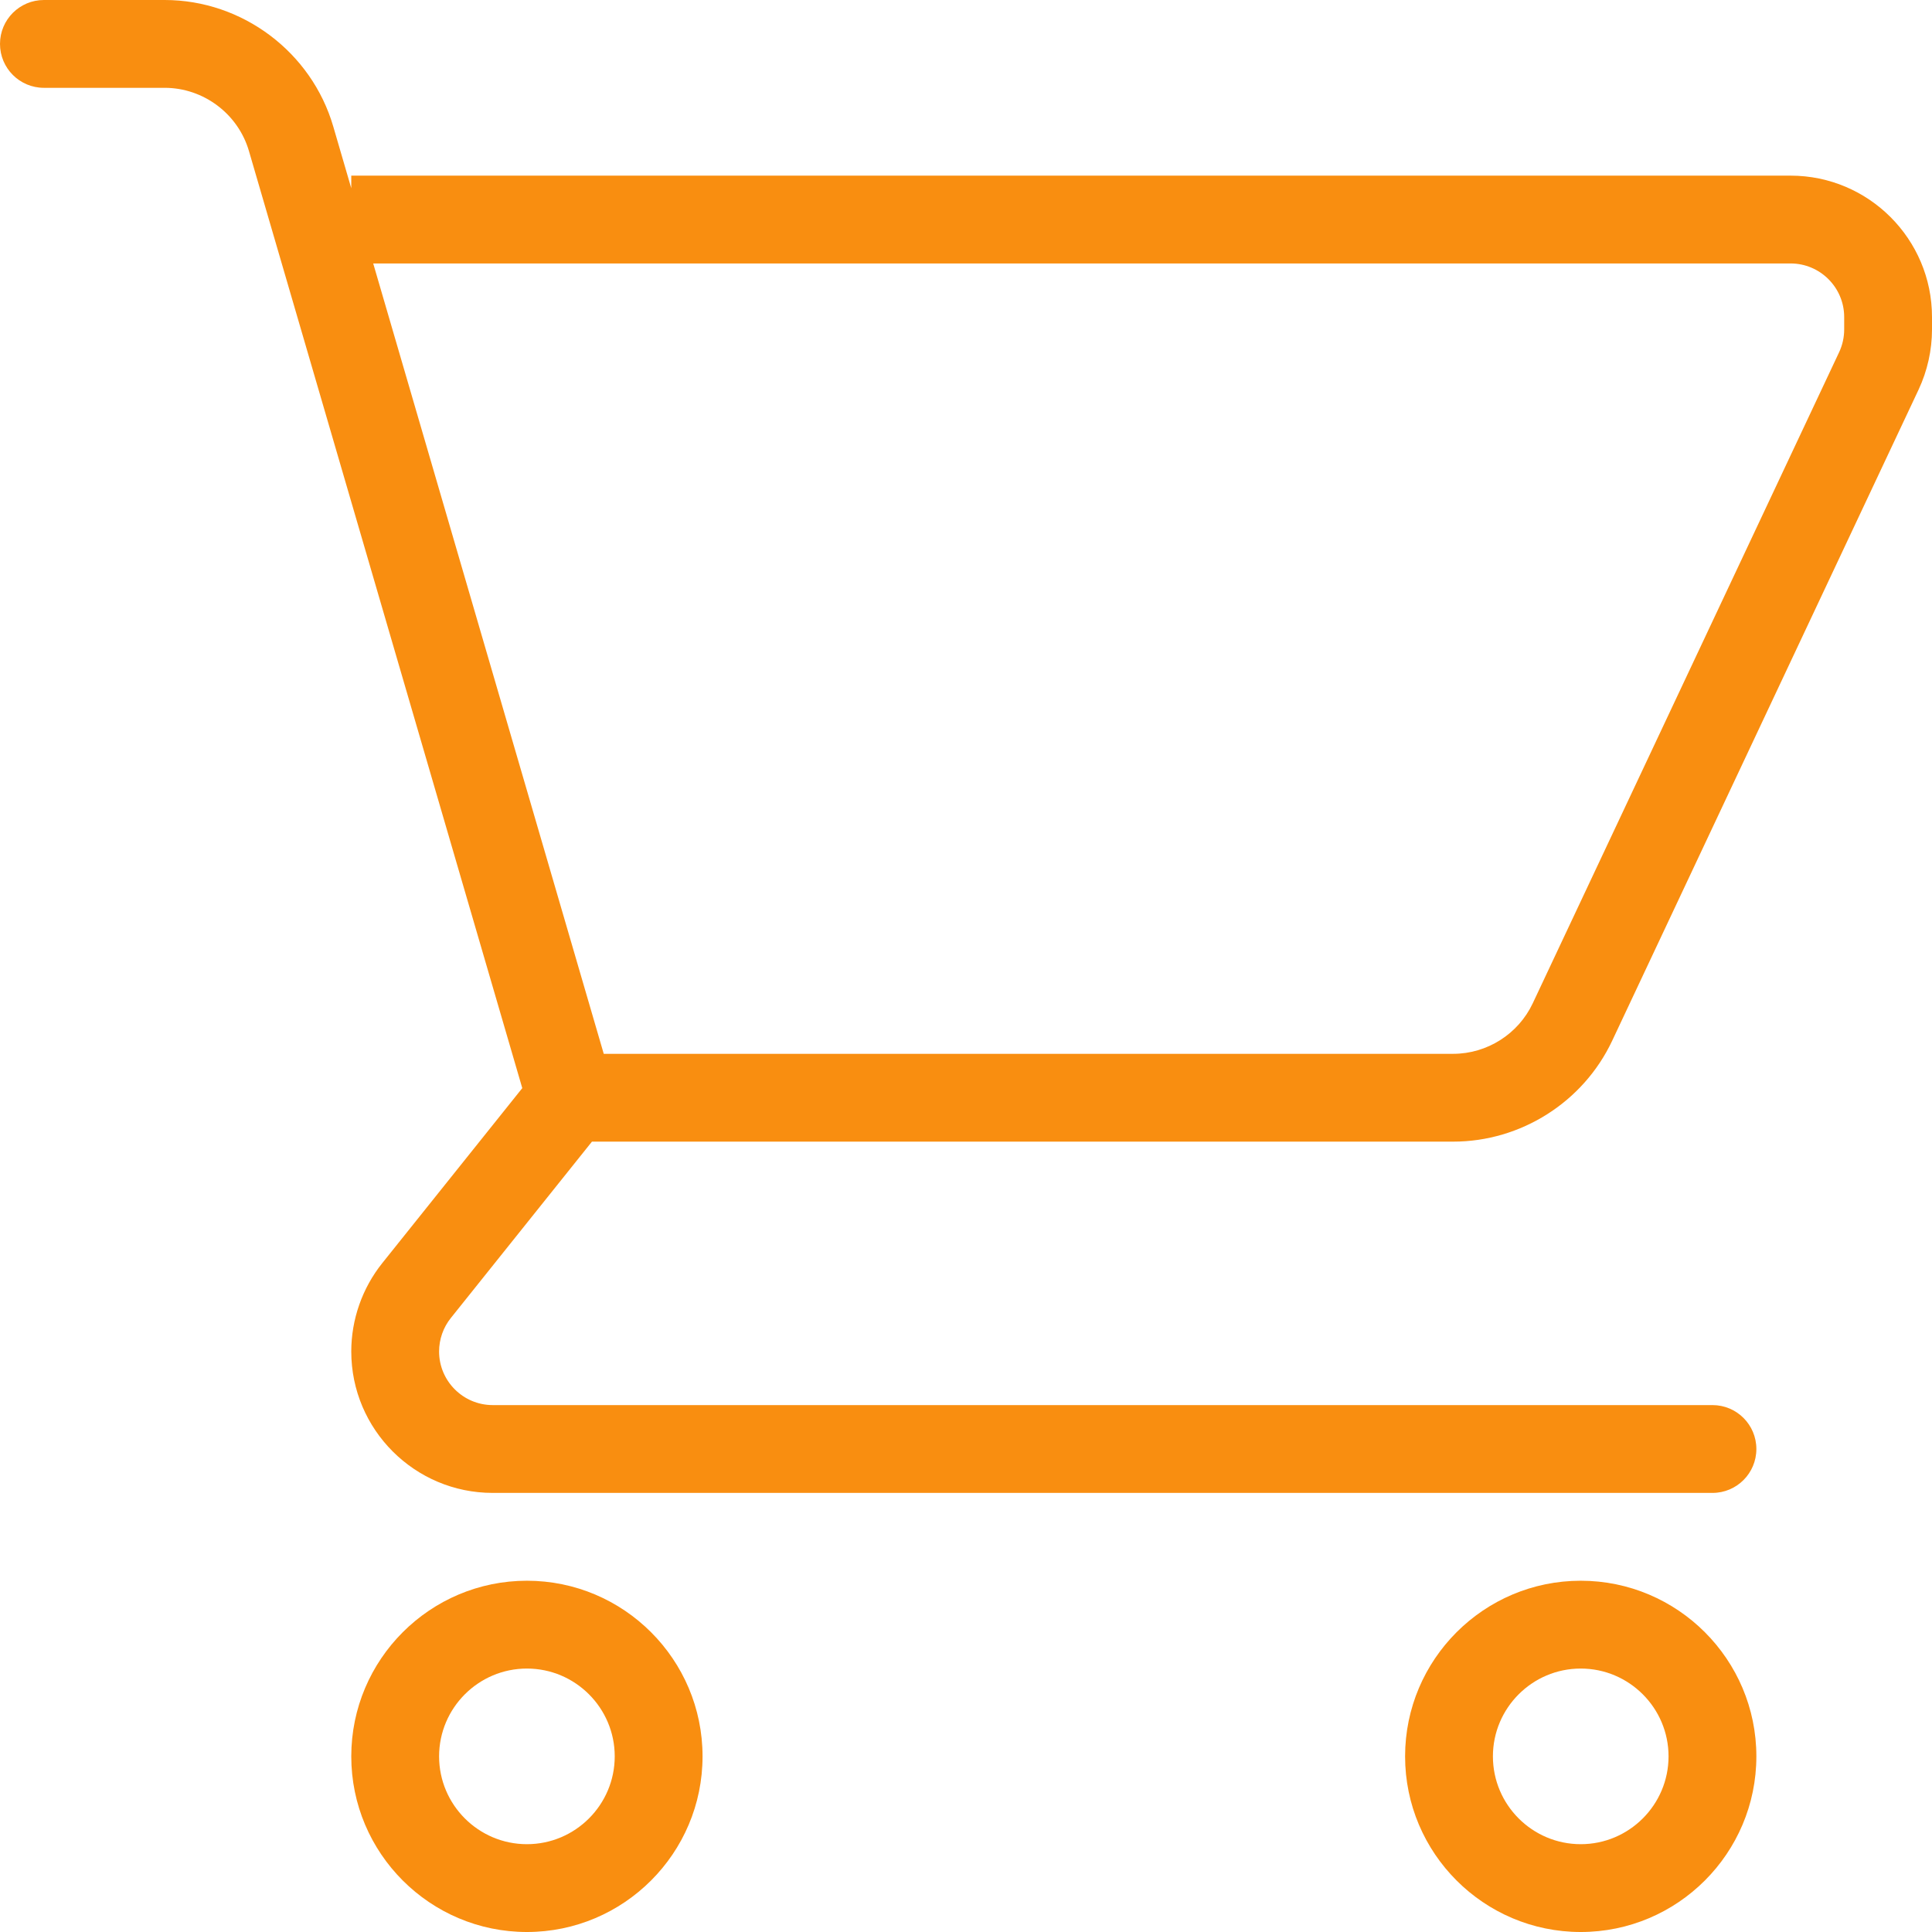 <?xml version="1.0" encoding="iso-8859-1"?>
<!-- Generator: Adobe Illustrator 19.0.0, SVG Export Plug-In . SVG Version: 6.00 Build 0)  -->
<svg version="1.1" id="Layer_1" xmlns="http://www.w3.org/2000/svg" xmlns:xlink="http://www.w3.org/1999/xlink" x="0px" y="0px"
	 viewBox="0 0 469.333 469.333" style="enable-background:new 0 0 469.333 469.333;" xml:space="preserve">
<g>
	<g>
		<g>
			<path fill="#F98E10" d="M434.979,42.667H85.333v3.061l-4.375-14.999C75.687,12.635,58.844,0,40,0H10.667C4.771,0,0,4.771,0,10.667
				s4.771,10.667,10.667,10.667H40c9.427,0,17.844,6.313,20.479,15.365l66.396,227.635l-34.021,42.521
				c-4.854,6.073-7.521,13.688-7.521,21.458c0,18.948,15.406,34.354,34.354,34.354H416c5.896,0,10.667-4.771,10.667-10.667
				c0-5.896-4.771-10.667-10.667-10.667H119.687c-7.177,0-13.021-5.844-13.021-13.021c0-2.948,1.01-5.844,2.854-8.135l34.279-42.844
				h209.221c16.448,0,31.604-9.615,38.615-24.5l74.438-158.177c2.135-4.552,3.26-9.604,3.26-14.615v-3.021
				C469.333,58.073,453.927,42.667,434.979,42.667z M448,80.042c0,1.906-0.427,3.823-1.24,5.542L372.333,243.75
				c-3.51,7.438-11.083,12.25-19.313,12.25H146.667L90.663,64h344.316C442.156,64,448,69.844,448,77.021V80.042z"/>
			<path fill="#F98E10" d="M128,384c-23.531,0-42.667,19.135-42.667,42.667s19.135,42.667,42.667,42.667s42.667-19.135,42.667-42.667
				S151.531,384,128,384z M128,448c-11.76,0-21.333-9.573-21.333-21.333c0-11.76,9.573-21.333,21.333-21.333
				c11.76,0,21.333,9.573,21.333,21.333C149.333,438.427,139.76,448,128,448z"/>
			<path fill="#F98E10" d="M384,384c-23.531,0-42.667,19.135-42.667,42.667s19.135,42.667,42.667,42.667s42.667-19.135,42.667-42.667
				S407.531,384,384,384z M384,448c-11.76,0-21.333-9.573-21.333-21.333c0-11.76,9.573-21.333,21.333-21.333
				c11.76,0,21.333,9.573,21.333,21.333C405.333,438.427,395.76,448,384,448z"/>
		</g>
	</g>
</g>
</svg>
